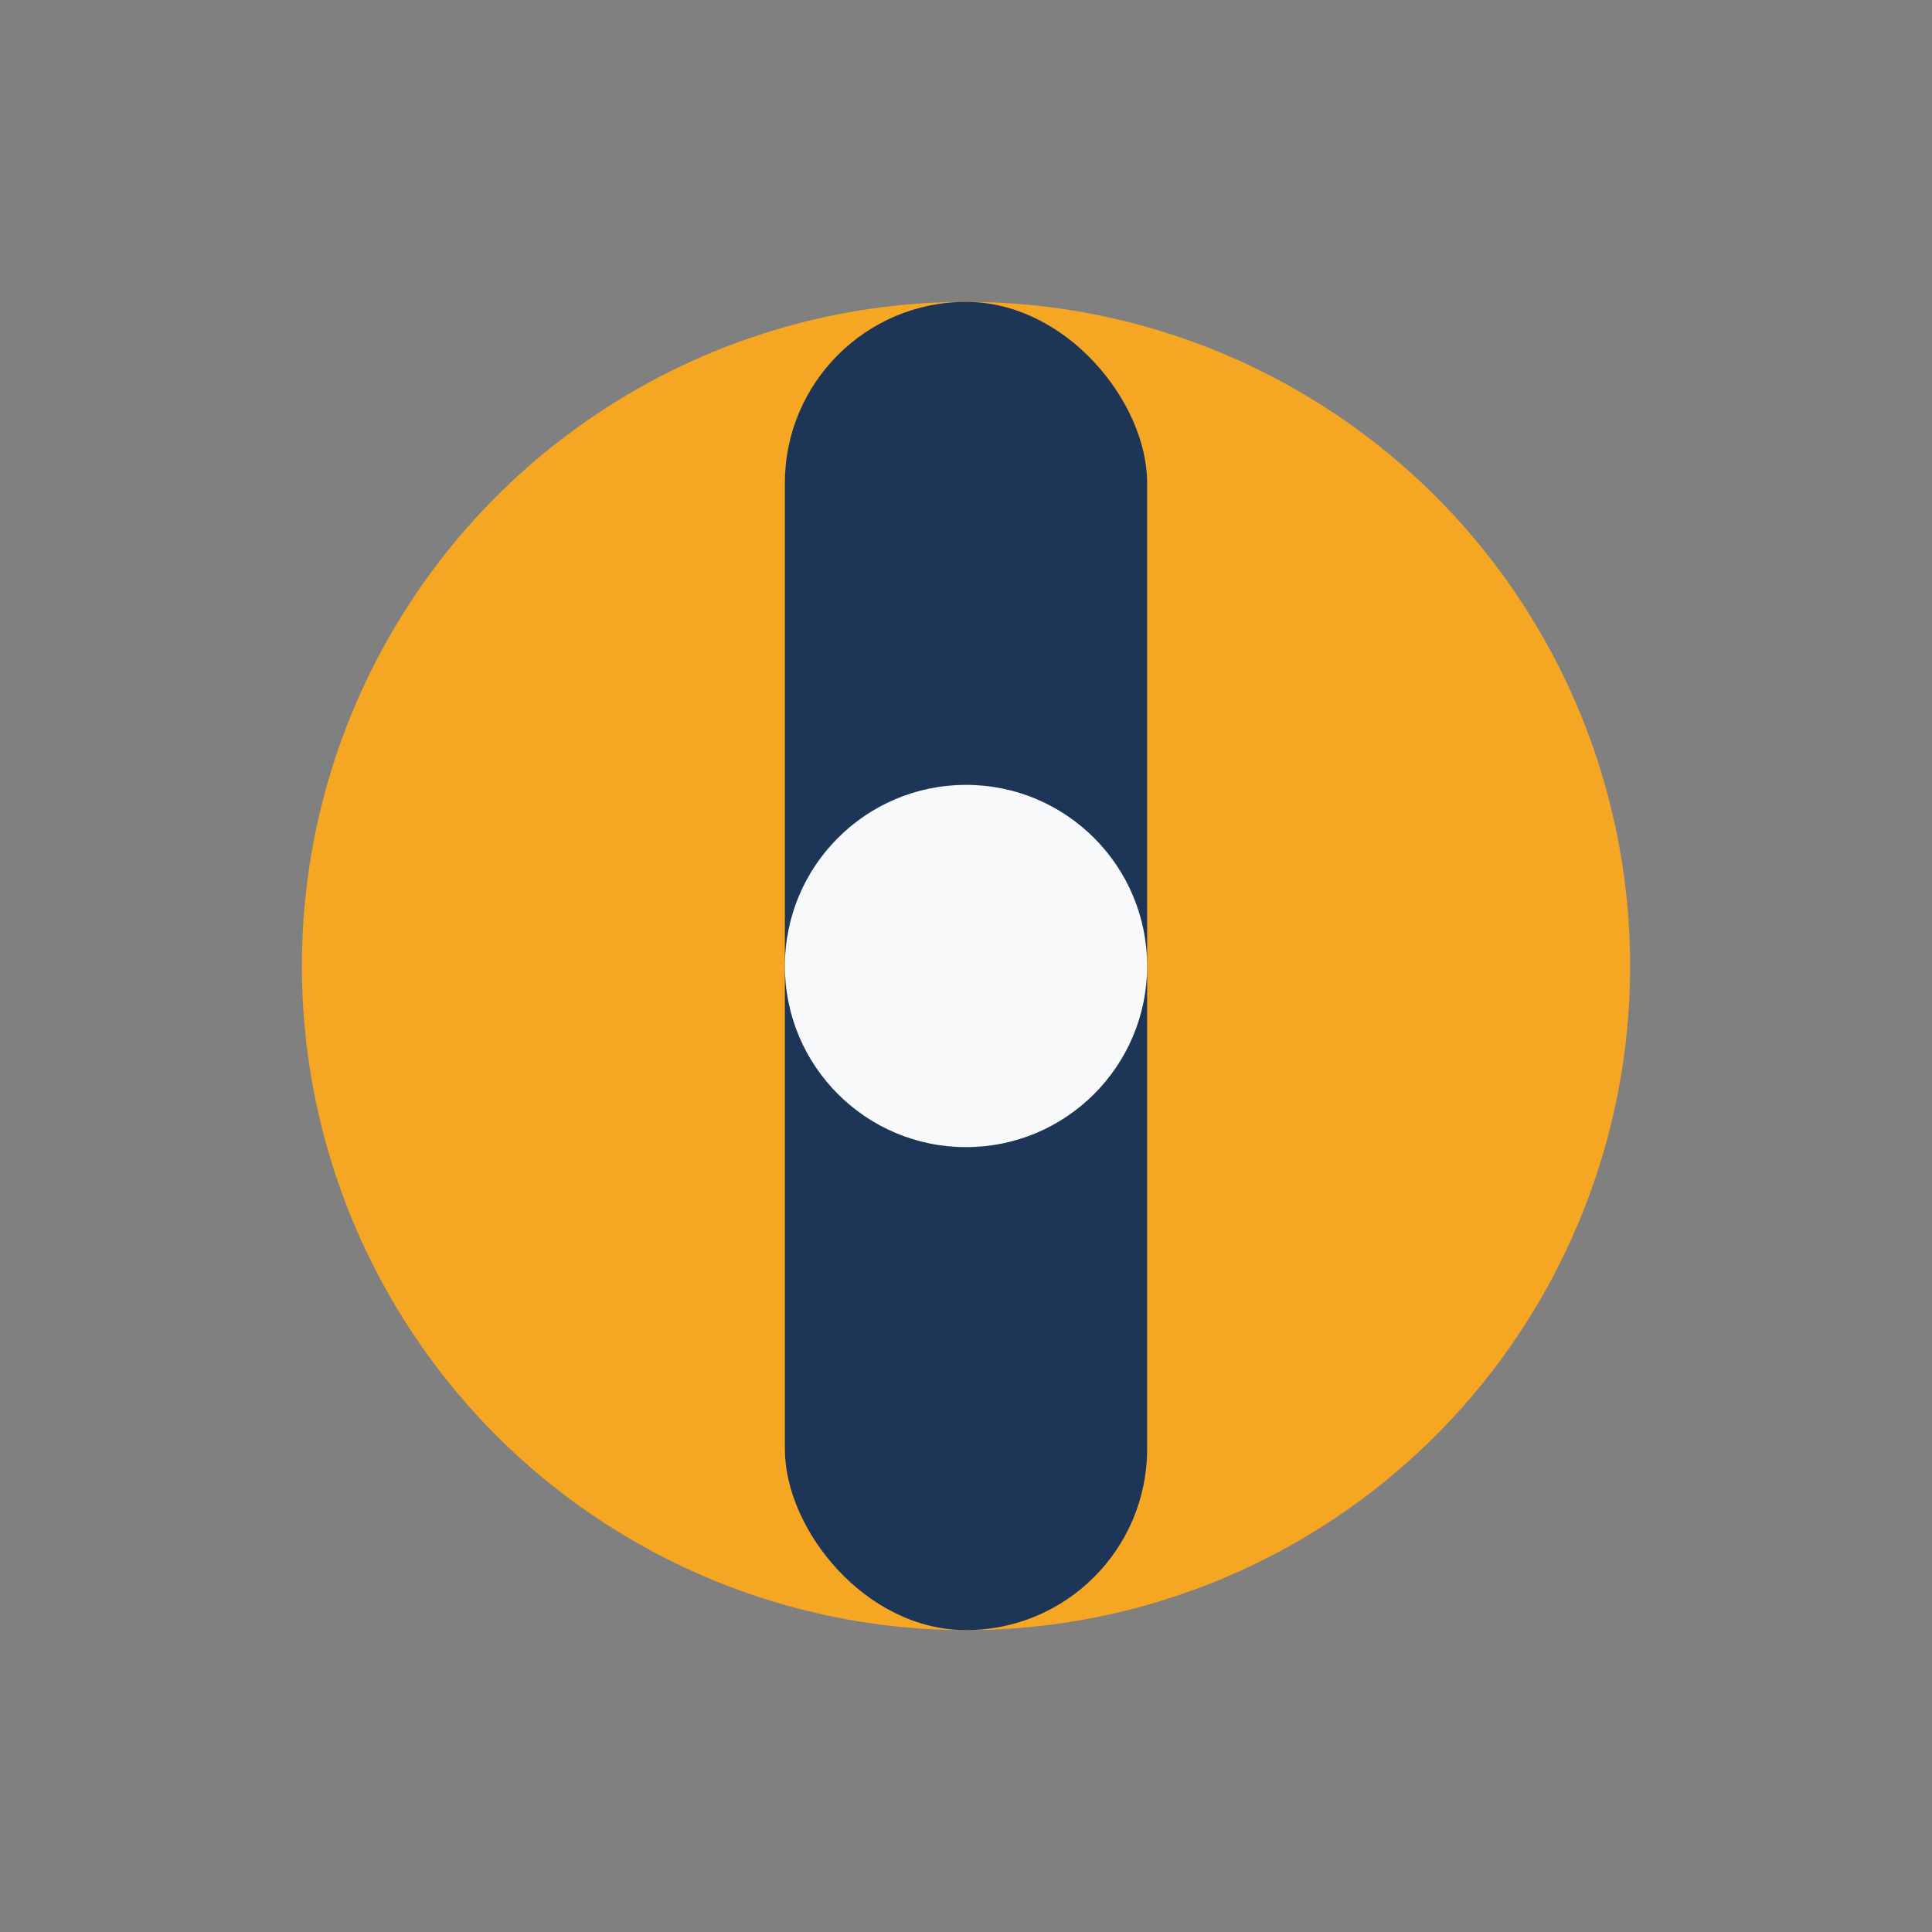 <?xml version="1.0" encoding="UTF-8"?>
<svg xmlns="http://www.w3.org/2000/svg" width="32" height="32" viewBox="0 0 32 32"><rect x="0" y="0" width="32" height="32" fill="#808080" stroke="none"/><circle cx="16" cy="16" r="11" fill="#F5A623"/><rect x="13" y="5" width="6" height="22" rx="3" fill="#1D3557"/><circle cx="16" cy="16" r="3" fill="#F7F9FB"/></svg>